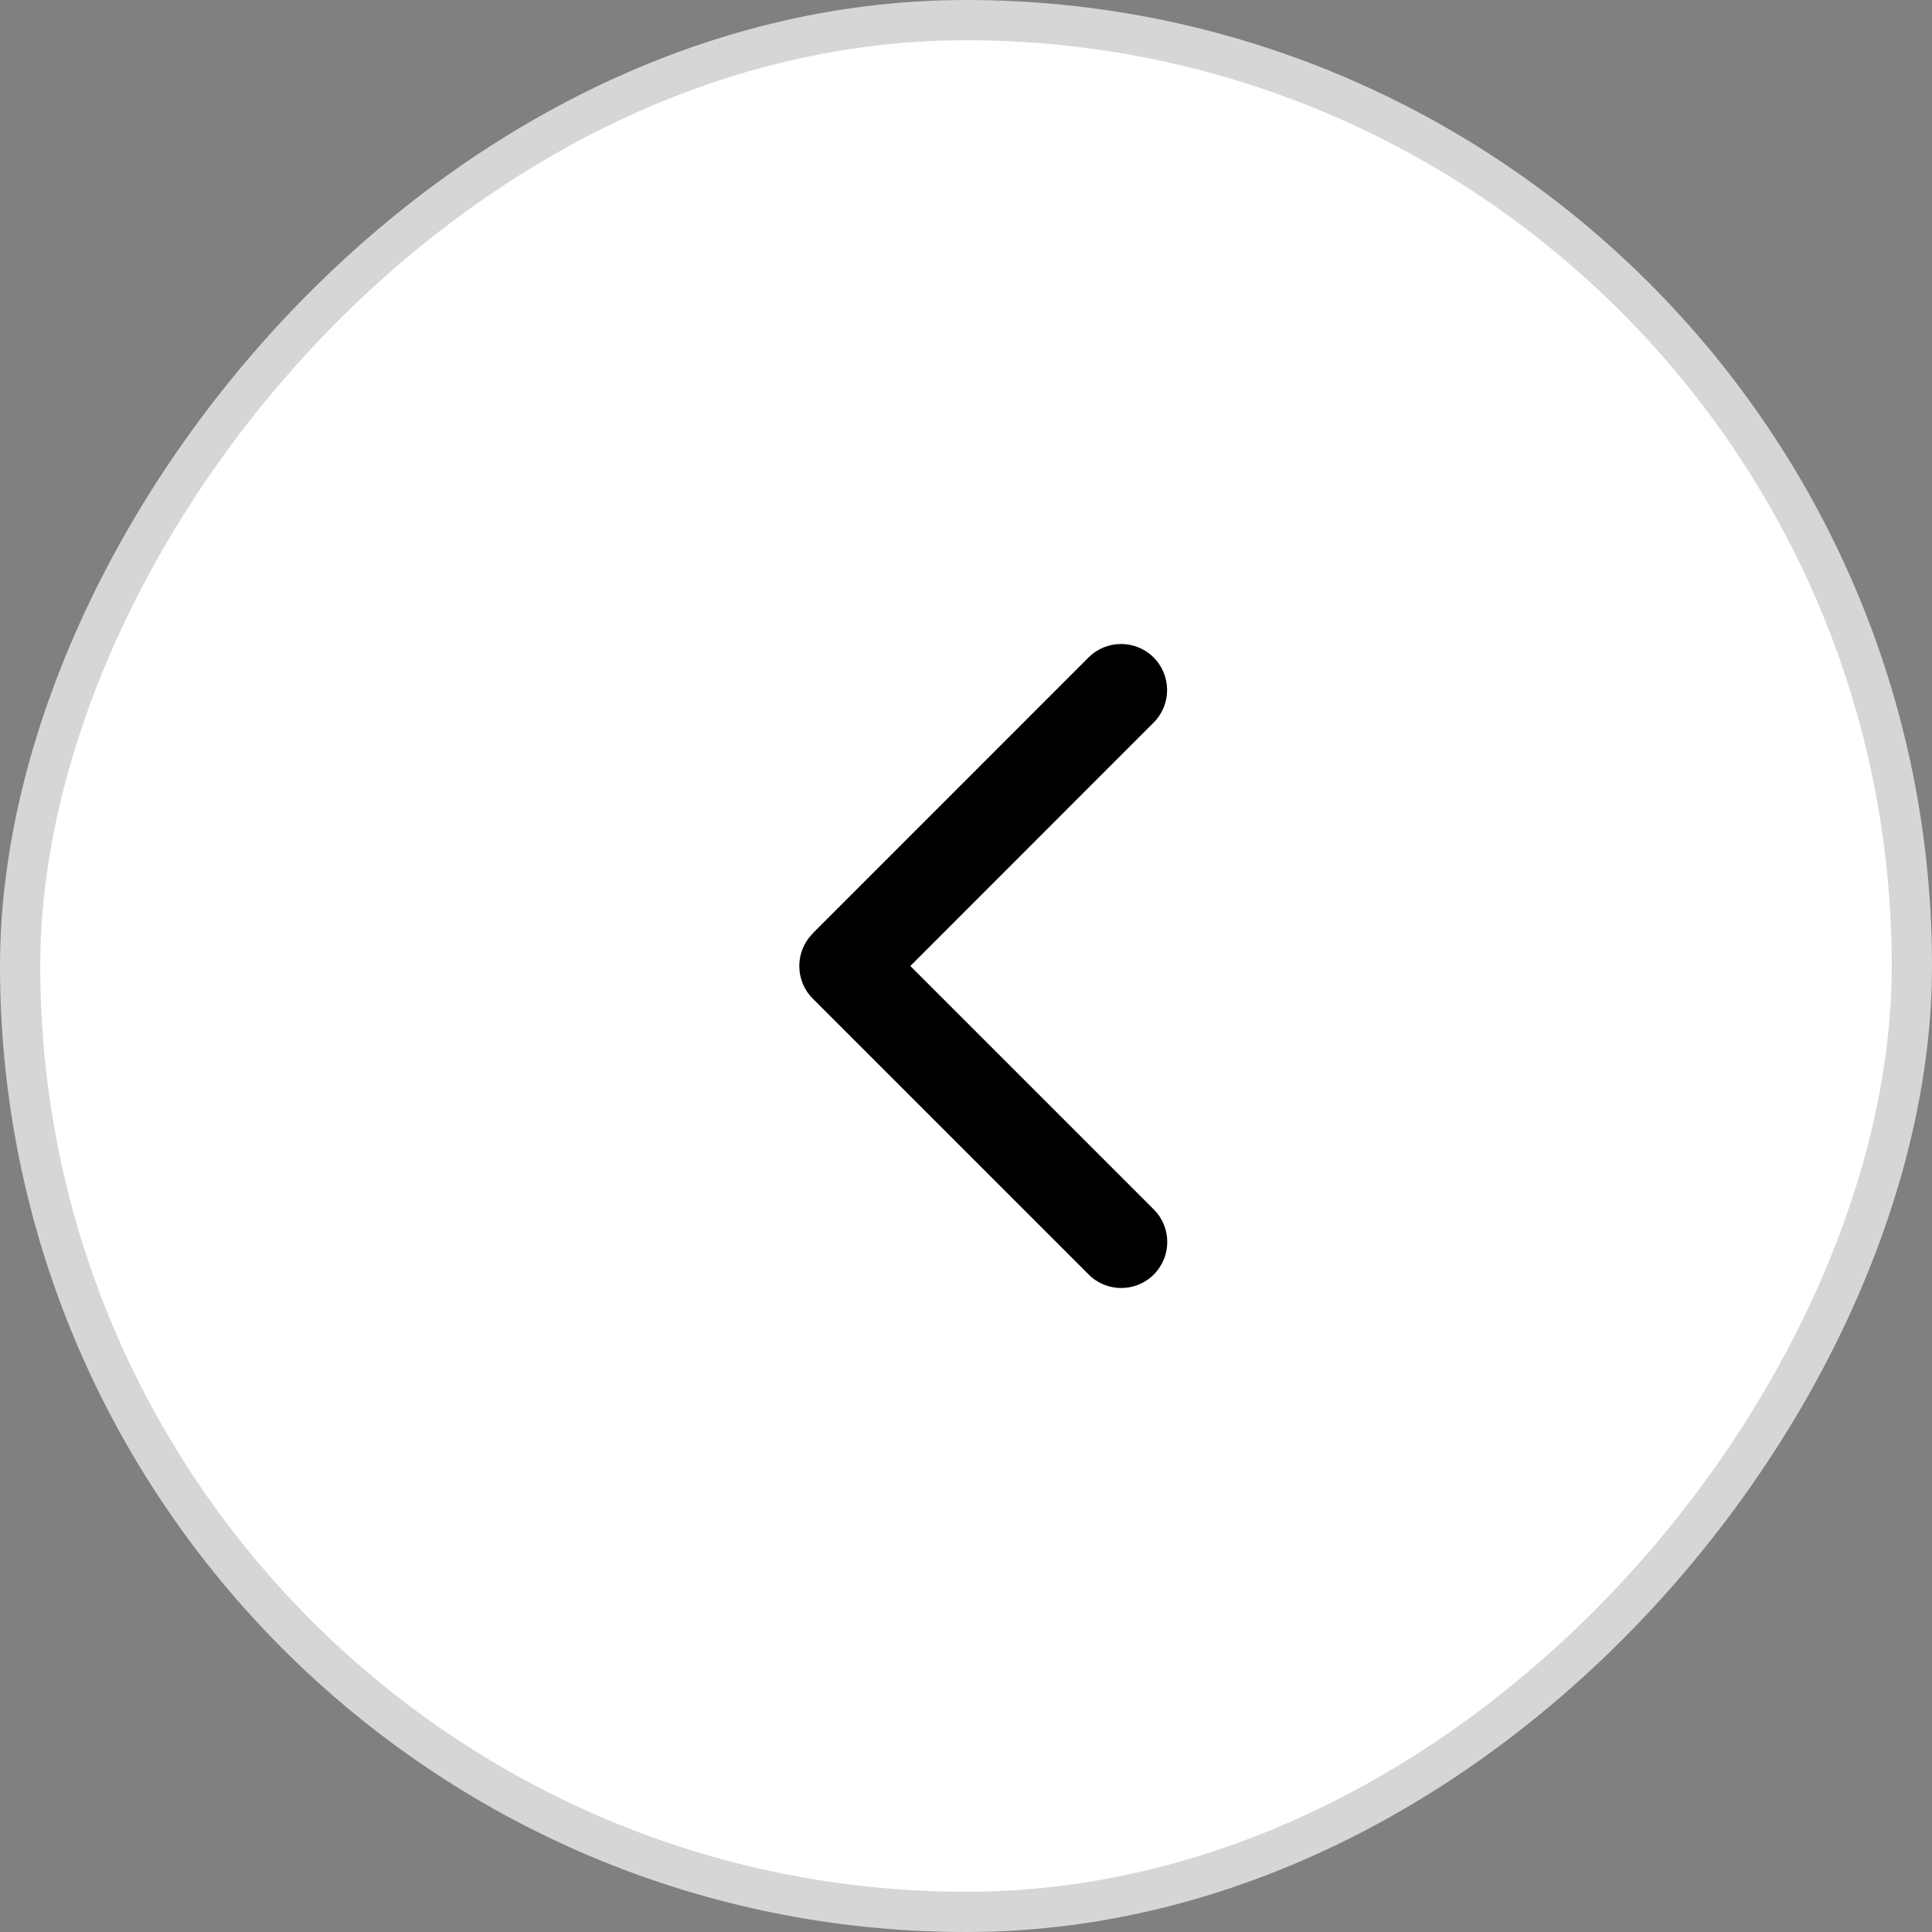 <svg width="48" height="48" viewBox="0 0 48 48" fill="none" xmlns="http://www.w3.org/2000/svg">
<rect x="0" y="0" width="48" height="48" fill="#808080" stroke="none"/>
<rect x="-0.5" y="0.5" width="47" height="47" rx="23.5" transform="matrix(-1 0 0 1 47 0)" fill="white"/>
<path d="M20.193 23.193C19.747 23.639 19.747 24.364 20.193 24.81L27.048 31.665C27.494 32.112 28.219 32.112 28.665 31.665C29.112 31.219 29.112 30.494 28.665 30.048L22.617 24L28.662 17.952C29.108 17.506 29.108 16.781 28.662 16.335C28.215 15.888 27.491 15.888 27.044 16.335L20.19 23.19L20.193 23.193Z" fill="black"/>
<rect x="-0.5" y="0.5" width="47" height="47" rx="23.5" transform="matrix(-1 0 0 1 47 0)" stroke="#D6D6D6"/>
</svg>
